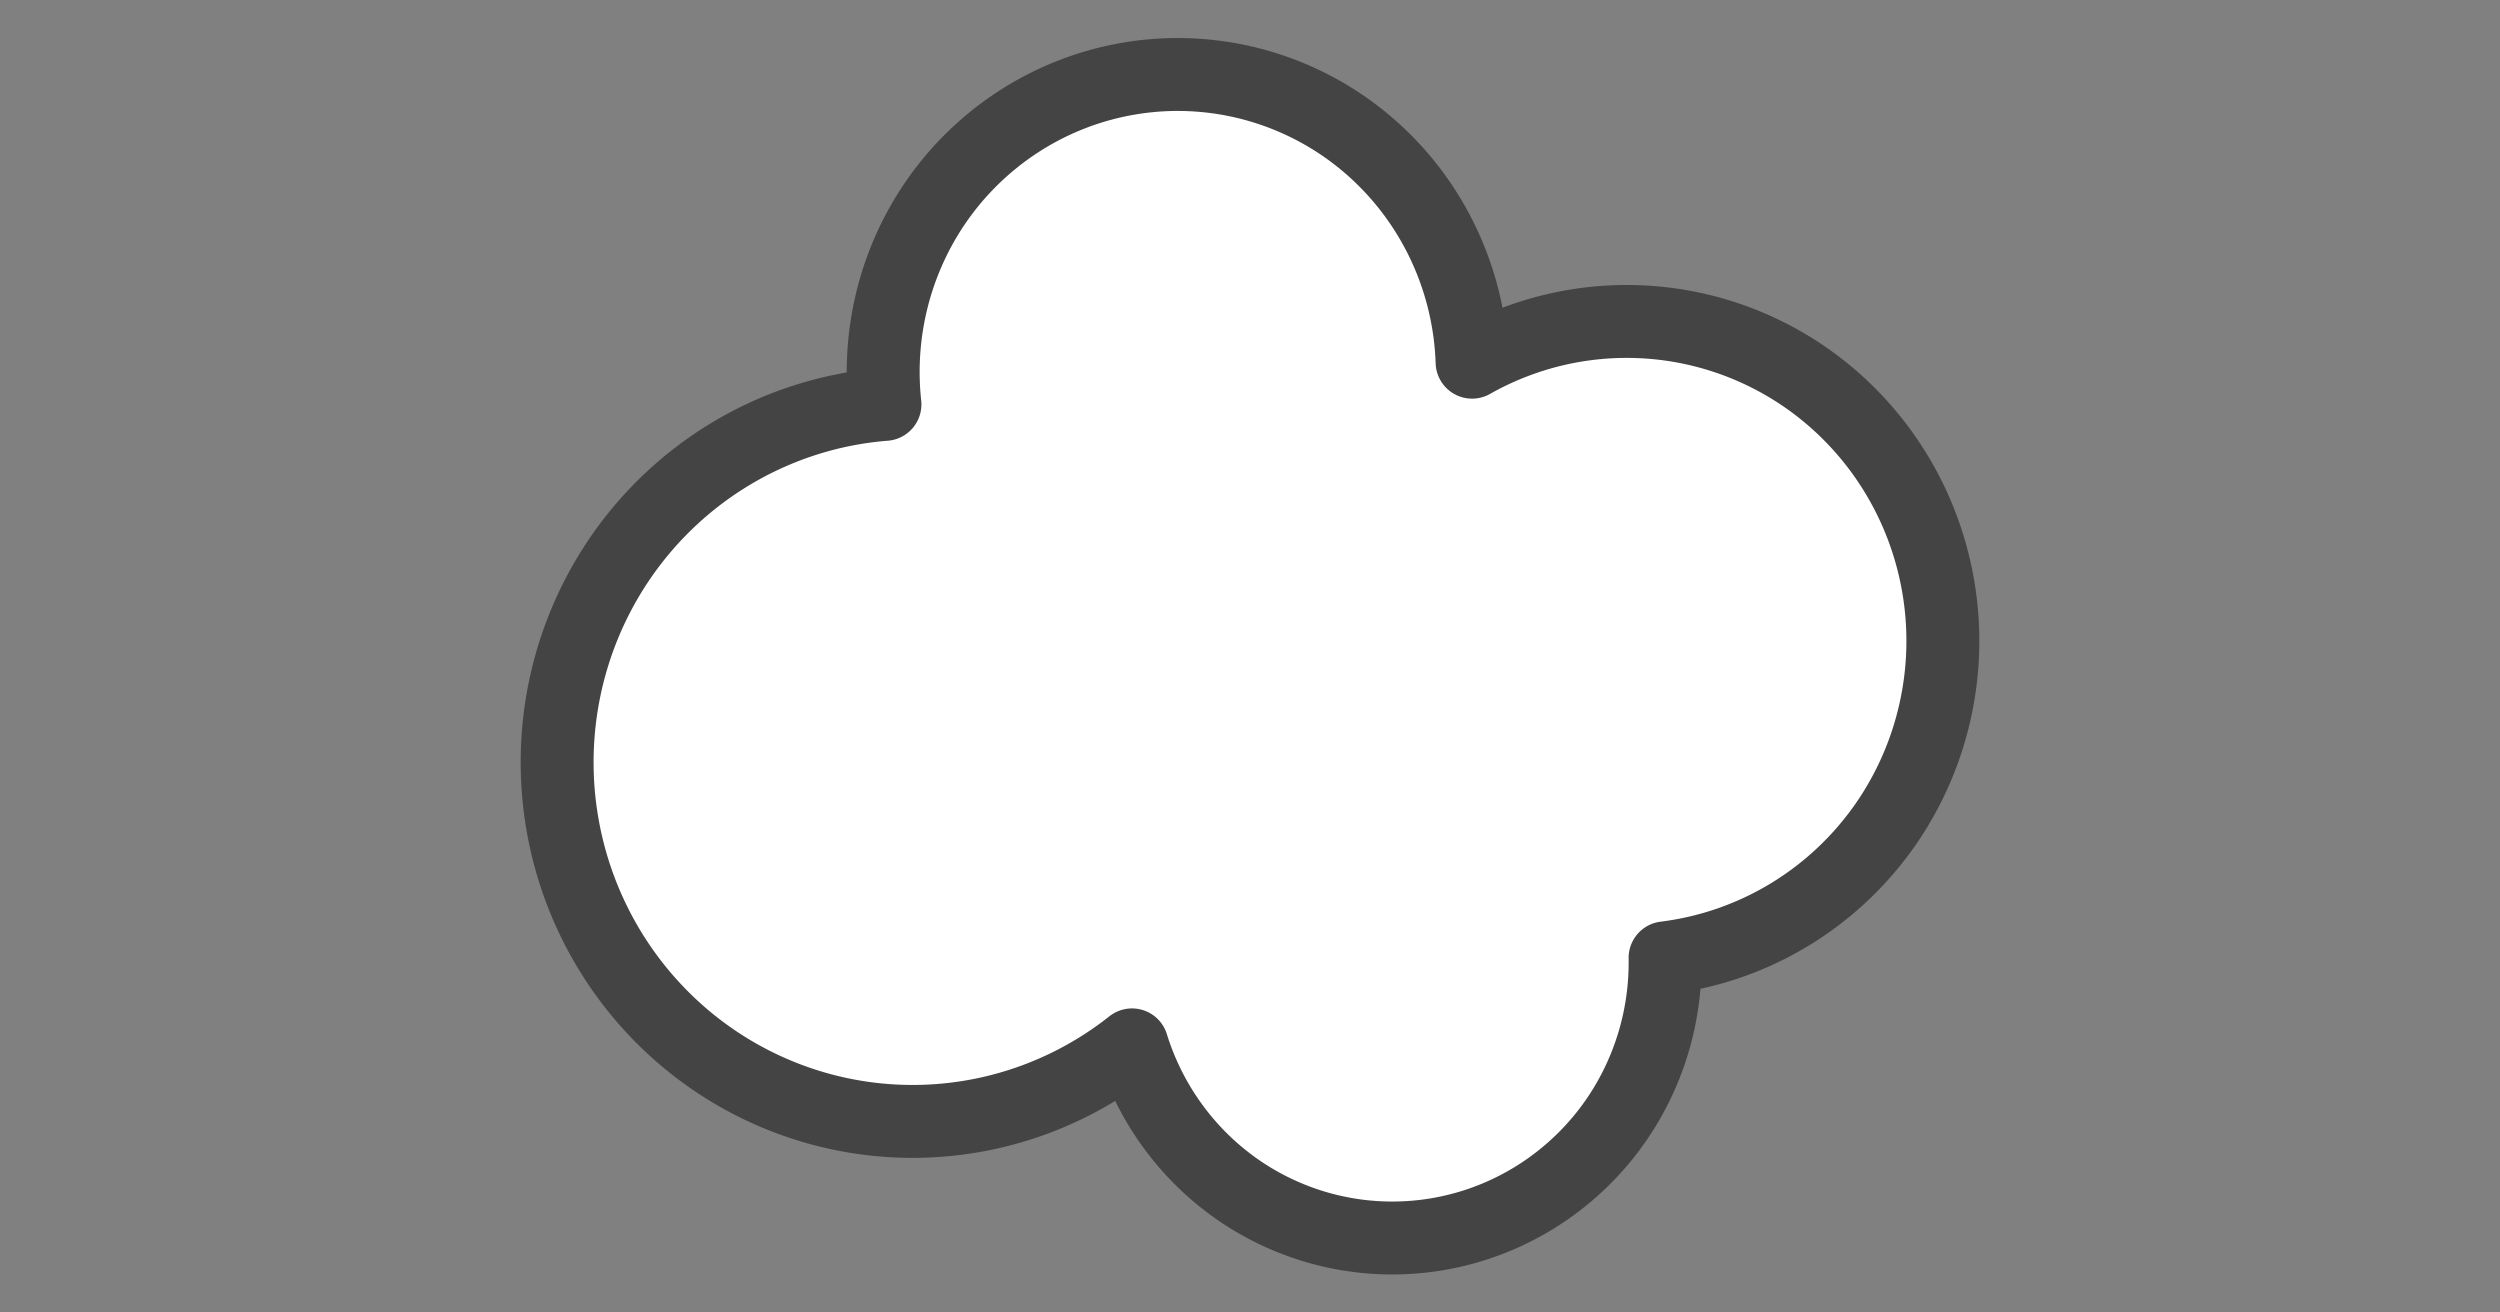 <?xml version="1.0" encoding="UTF-8" standalone="no"?>
<svg
   xmlns:dc="http://purl.org/dc/elements/1.1/"
   xmlns:cc="http://creativecommons.org/ns#"
   xmlns:rdf="http://www.w3.org/1999/02/22-rdf-syntax-ns#"
   xmlns:svg="http://www.w3.org/2000/svg"
   xmlns="http://www.w3.org/2000/svg"
   id="svg10"
   version="1.1"
   style="overflow:visible"
   viewBox="-240 -126 480 252"
   height="1008px"
   width="1920px">
  <rect x="-240" y="-126" width="480" height="252" fill="#808080" stroke="none"/>
  <defs
     id="defs14" />
  <rect
     id="rect2"
     fill-opacity="0"
     fill="rgb(0,0,0)"
     height="252"
     width="480"
     y="-126"
     x="-240" />
  <svg
     id="svg8"
     version="1.1"
     y="-250"
     x="-250"
     viewBox="-250 -250 500 500"
     height="500"
     width="500"
     style="overflow:visible">
    <g
       style="fill:#ffffff;stroke-linejoin:round"
       id="g6">
      <path
         style="fill:#ffffff;fill-opacity:1;stroke:#444444;stroke-width:14;stroke-linecap:butt;stroke-linejoin:round;stroke-opacity:1"
         id="path4"
         d="m 106.653,-53.552 a 60.773,61.389 0 0 0 -64.014,-2.909 56.611,57.184 0 0 0 -24.468,-45.194 56.611,57.184 0 0 0 -78.712,14.776 56.611,57.184 0 0 0 -9.548,38.52 68.266,68.957 0 0 0 -50.952,29.689 68.266,68.957 0 0 0 17.639,95.881 68.266,68.957 0 0 0 80.749,-2.594 52.448,52.979 0 0 0 20.284,27.778 52.448,52.979 0 0 0 72.921,-13.689 52.448,52.979 0 0 0 9.142,-30.798 60.773,61.389 0 0 0 42.662,-26.102 60.773,61.389 0 0 0 -15.703,-85.358 z" />
    </g>
  </svg>
</svg>
